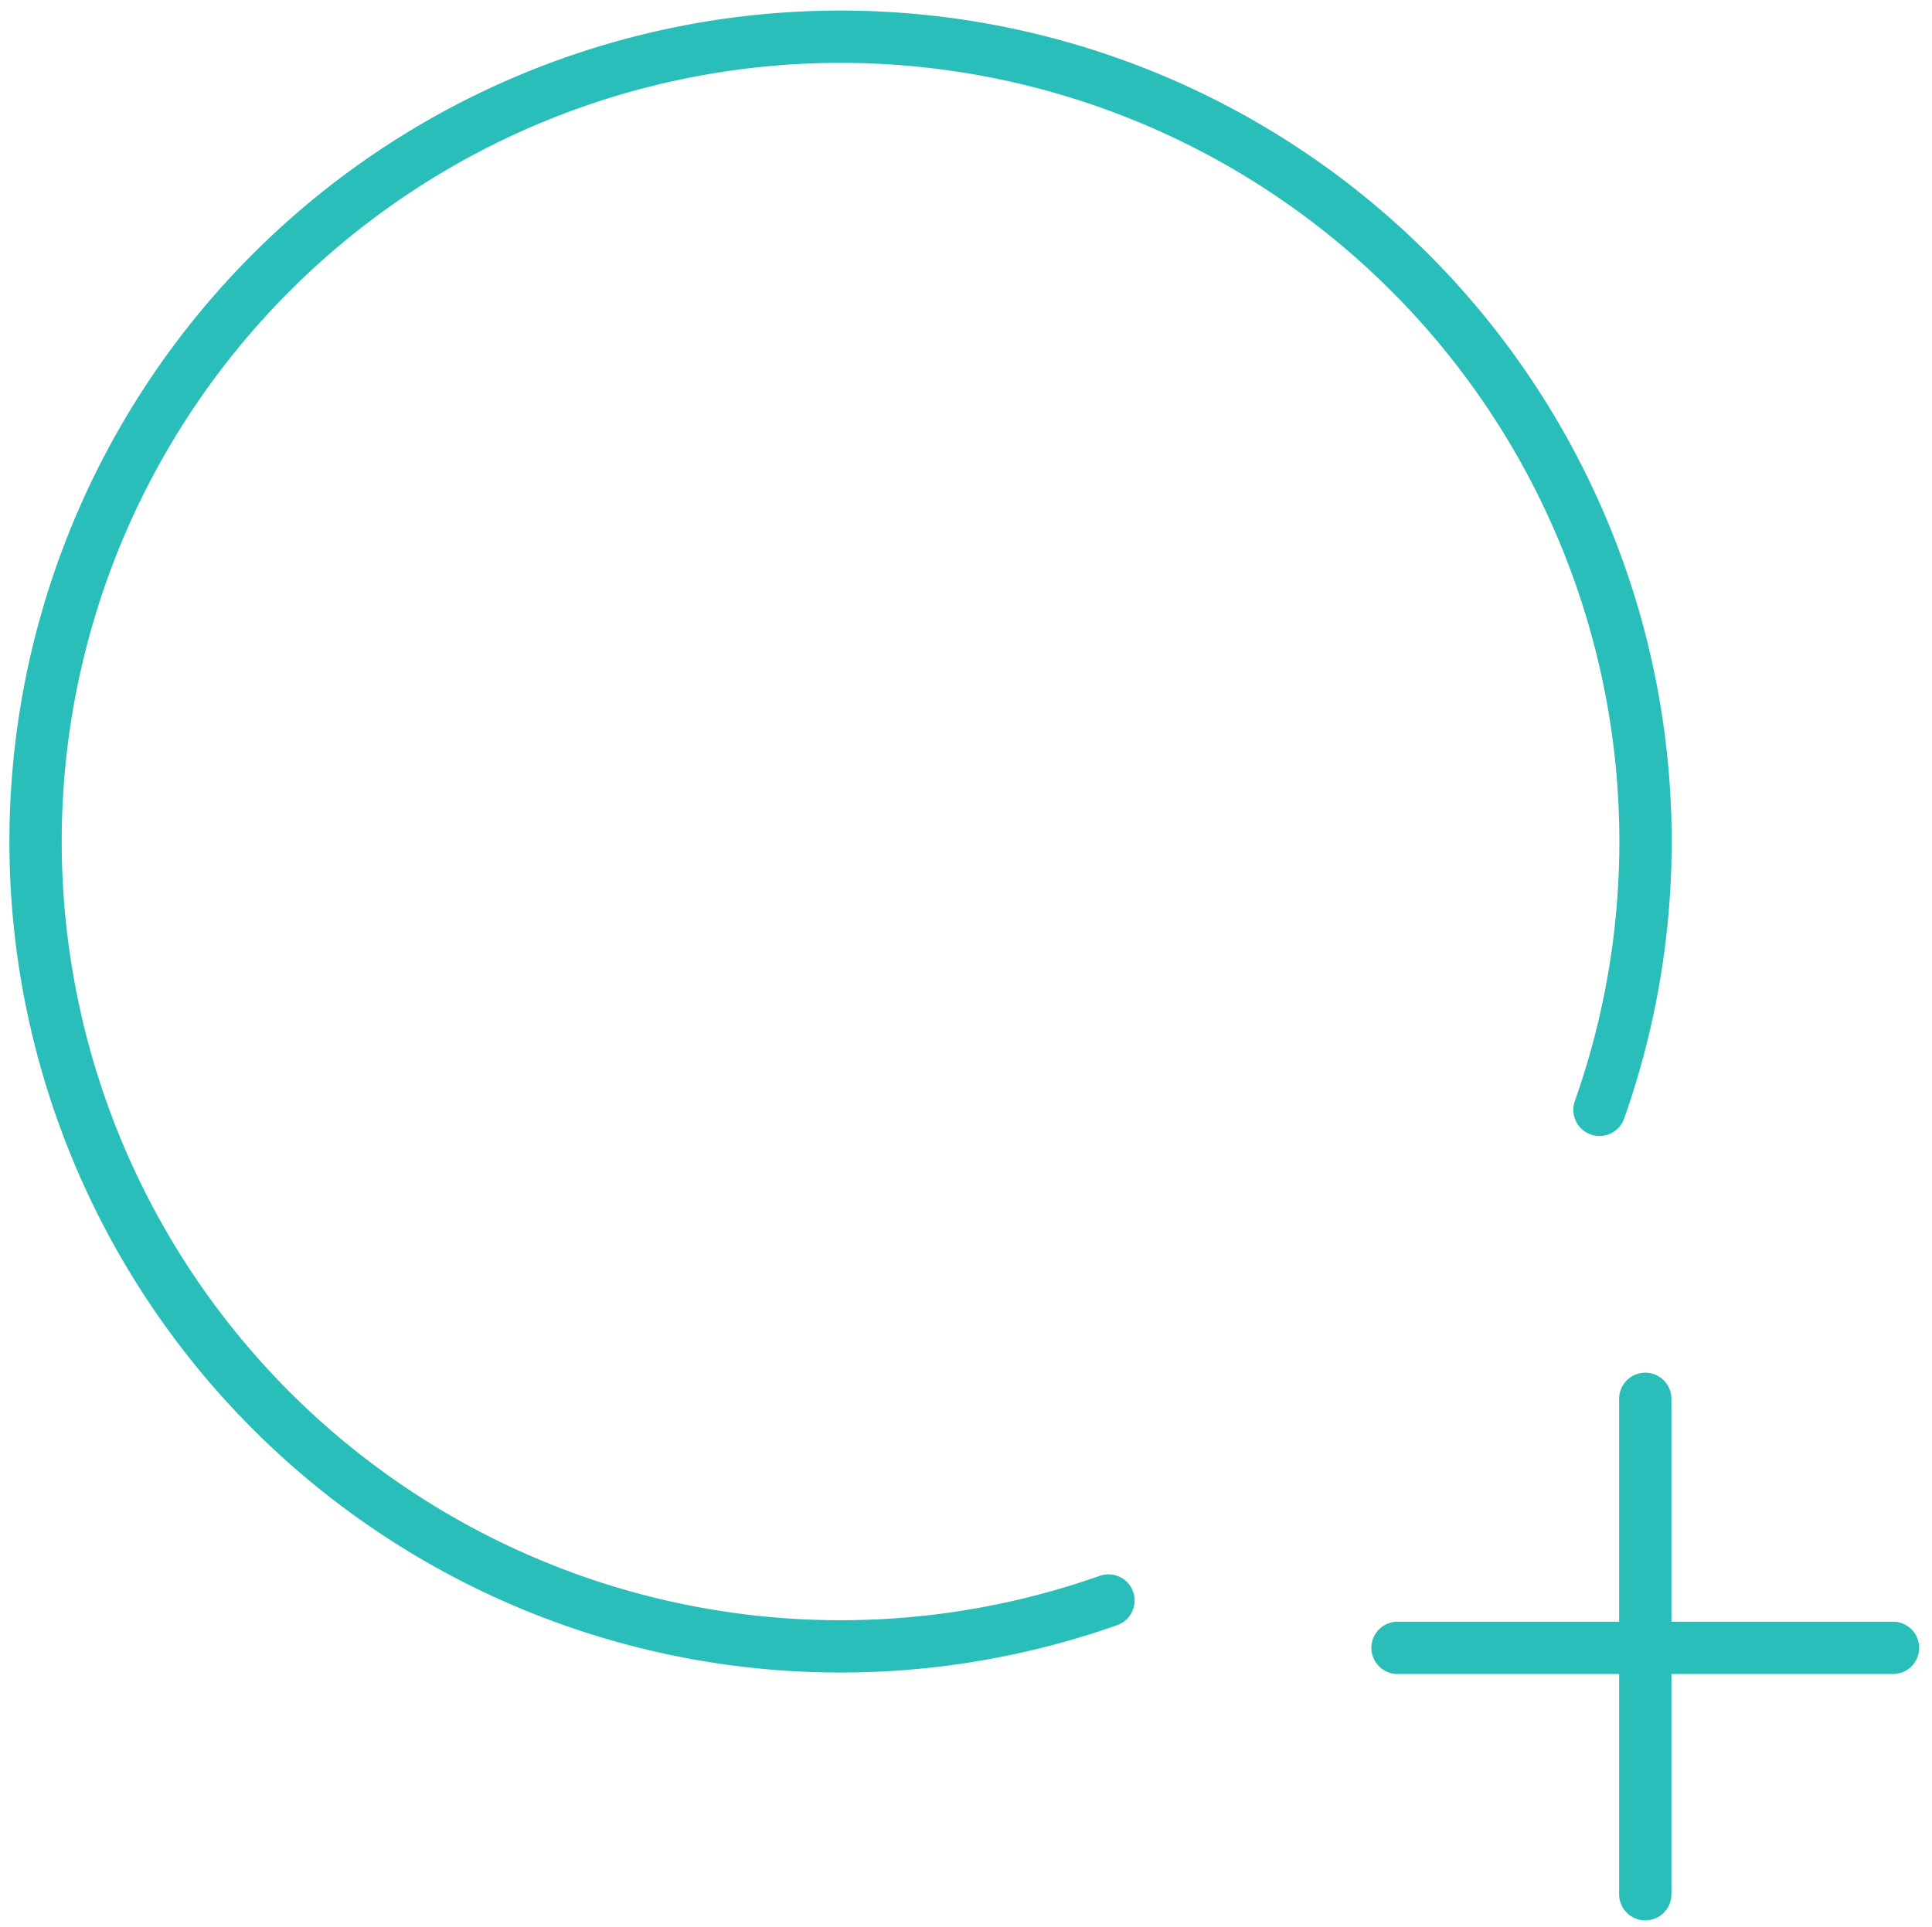 <svg id="Layer_1" data-name="Layer 1" xmlns="http://www.w3.org/2000/svg" viewBox="0 0 73.85 73.68"><defs><style>.cls-1{fill:none;stroke:#2abebb;stroke-linecap:round;stroke-linejoin:round;stroke-width:2px;}</style></defs><g id="Group_34" data-name="Group 34"><path id="Path_40" data-name="Path 40" class="cls-1" d="M53.42,63H72.36"/><path id="Path_41" data-name="Path 41" class="cls-1" d="M62.89,53.48V72.42"/><path id="Path_42" data-name="Path 42" class="cls-1" d="M61.14,42.43A30.77,30.77,0,1,0,42.37,61.19"/></g></svg>